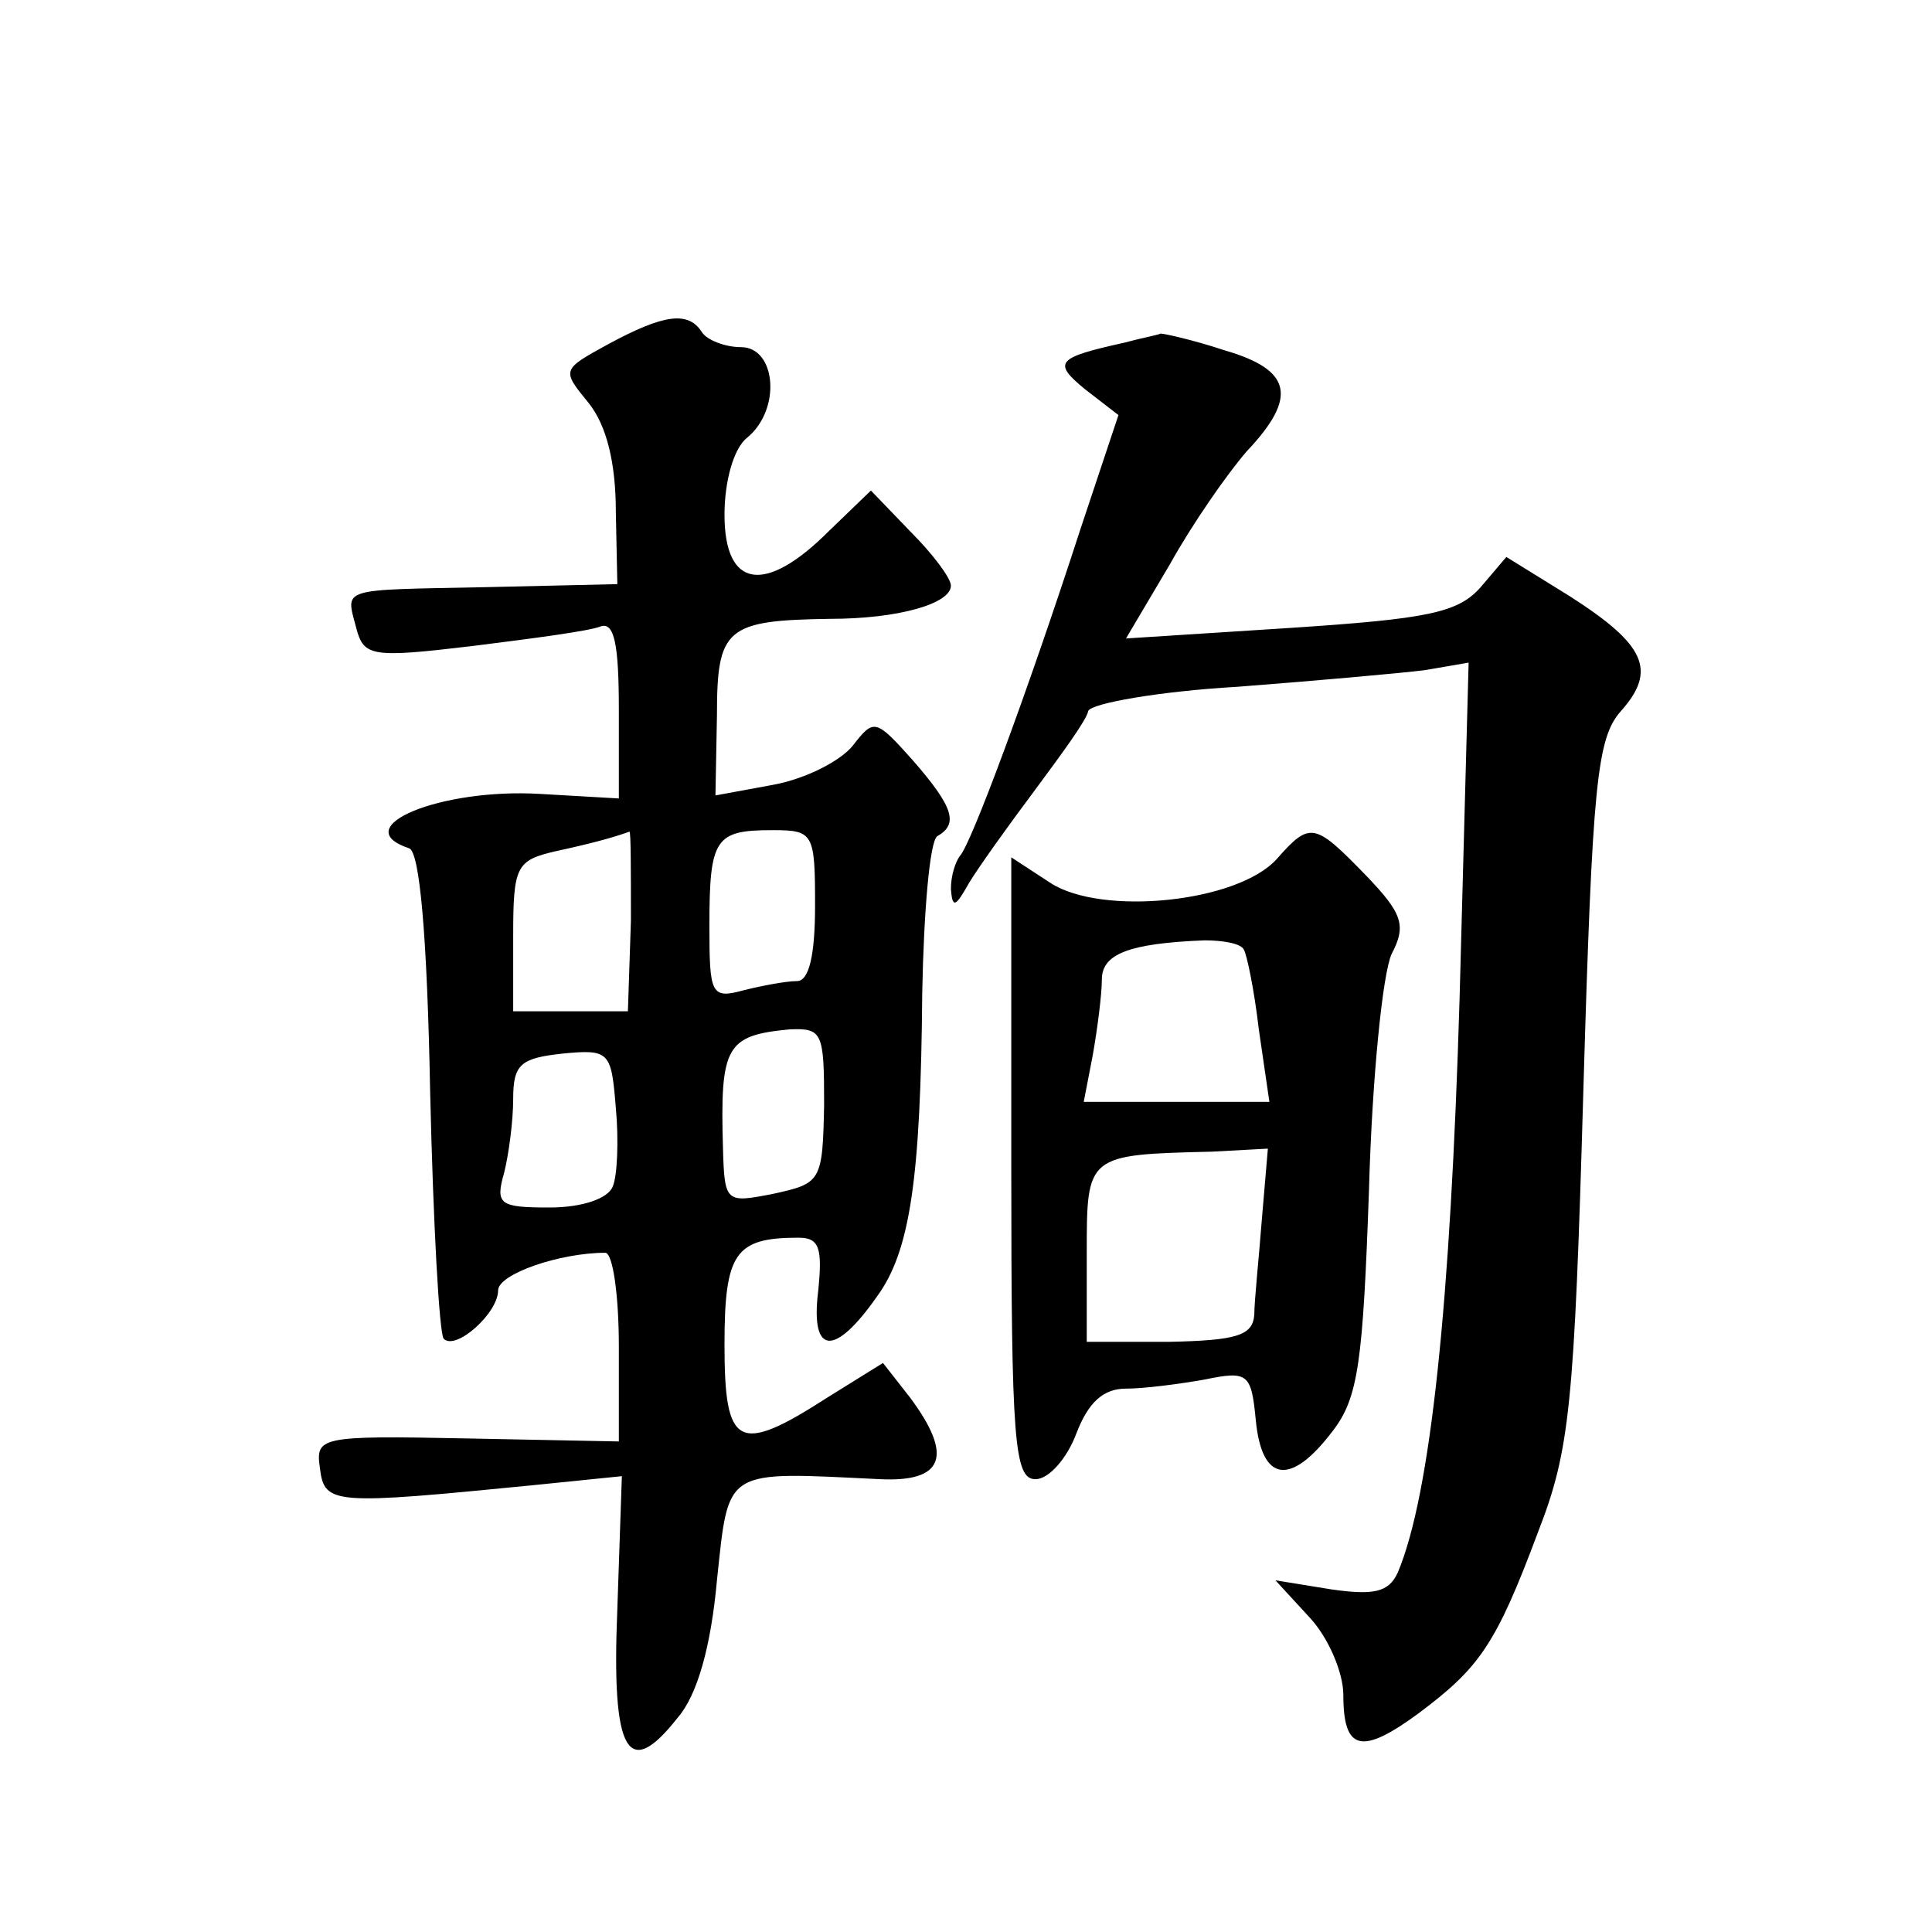 <?xml version="1.0" standalone="no"?>
<!DOCTYPE svg PUBLIC "-//W3C//DTD SVG 20010904//EN"
 "http://www.w3.org/TR/2001/REC-SVG-20010904/DTD/svg10.dtd">
<svg version="1.0" xmlns="http://www.w3.org/2000/svg"
 width="128pt" height="128pt" viewBox="0 0 128 128"
 preserveAspectRatio="xMidYMid meet">
<g transform="translate(0,128) scale(0.1,-0.1)"
fill="#0" stroke="none">
<path d="M403 1052 c-31 -17 -31 -17 -13 -39 12 -15 18 -40 18 -72 l1 -48 -87 -2
c-98 -2 -93 0 -86 -27 5 -19 10 -20 77 -12 40 5 78 10 85 13 9 3 12 -12 12 -55
l0 -59 -52 3 c-66 4 -129 -22 -87 -36 7 -2 12 -57 14 -162 2 -86 6 -160 9 -163
8 -8 36 17 36 32 0 11 41 25 71 25 5 0 9 -28 9 -62 l0 -63 -101 2 c-98 2 -100 1
-97 -20 3 -24 9 -24 141 -11 l59 6 -3 -88 c-4 -96 7 -114 40 -72 13 15 22 47 26
91 8 75 4 72 108 67 42 -2 49 15 20 54 l-18 23 -37 -23 c-59 -38 -68 -33 -68 35
0 61 7 71 49 71 14 0 16 -7 13 -36 -5 -42 11 -43 39 -3 22 30 29 78 30 201 1 54
5 101 10 104 14 8 11 19 -16 50 -25 28 -26 28 -40 10 -8 -10 -31 -22 -53 -26 l-38
-7 1 53 c0 58 6 63 75 64 45 0 80 10 80 22 0 5 -12 21 -27 36 l-26 27 -28 -27 c-42
-42 -69 -38 -69 11 0 22 6 44 15 51 23 19 19 60 -4 60 -11 0 -23 5 -26 10 -9 14
-25 12 -62 -8z m15 -382 l-2 -60 -38 0 -38 0 0 50 c0 46 2 50 28 56 23 5 38 9 49
13 1 1 1 -26 1 -59z m122 10 c0 -33 -4 -50 -12 -50 -7 0 -23 -3 -35 -6 -22 -6 -23
-3 -23 43 0 58 4 63 42 63 27 0 28 -2 28 -50z m6 -132 c-1 -51 -2 -52 -34 -59 -31
-6 -32 -6 -33 30 -2 68 2 75 44 79 22 1 23 -2 23 -50z m-140 -54 c-3 -8 -20 -14
-42 -14 -33 0 -36 2 -30 23 3 12 6 34 6 49 0 23 5 27 33 30 31 3 32 1 35 -36 2
-21 1 -45 -2 -52z M745 1053 c-45 -10 -48 -13 -26 -31 l22 -17 -25 -75 c-36 -111
-73 -210 -80 -217 -3 -4 -6 -13 -6 -22 1 -13 3 -12 12 4 6 10 26 38 44 62 17 23
34 46 35 52 2 5 47 13 99 16 52 4 108 9 124 11 l29 5 -6 -223 c-6 -200 -19 -328
-41 -380 -6 -13 -16 -15 -44 -11 l-37 6 23 -25 c12 -13 22 -36 22 -51 0 -37 12
-40 50 -12 40 30 51 45 79 120 21 54 24 83 30 292 6 205 9 234 25 252 24 27 16
44 -34 76 l-42 26 -17 -20 c-15 -17 -35 -21 -126 -27 l-109 -7 29 49 c15 27 38
60 51 75 34 36 30 54 -15 67 -21 7 -40 11 -42 11 -2 -1 -13 -3 -24 -6z M846 711
c-26 -29 -116 -38 -150 -16 l-26 17 0 -206 c0 -181 2 -206 16 -206 9 0 21 14 27
30 8 21 18 30 33 30 12 0 35 3 52 6 29 6 31 4 34 -27 4 -41 23 -44 51 -7 17 22
20 46 24 160 2 73 9 143 15 156 10 19 7 27 -17 52 -34 35 -37 36 -59 11z m-22 -60
c2 -3 7 -27 10 -53 l7 -48 -62 0 -61 0 6 31 c3 17 6 40 6 50 0 17 18 24 68 26 12
0 24 -2 26 -6z m12 -179 c-2 -26 -5 -54 -5 -63 -1 -14 -12 -17 -56 -18 l-55 0 0
59 c0 65 0 65 83 67 l37 2 -4 -47z"/>
</g>
</svg>
